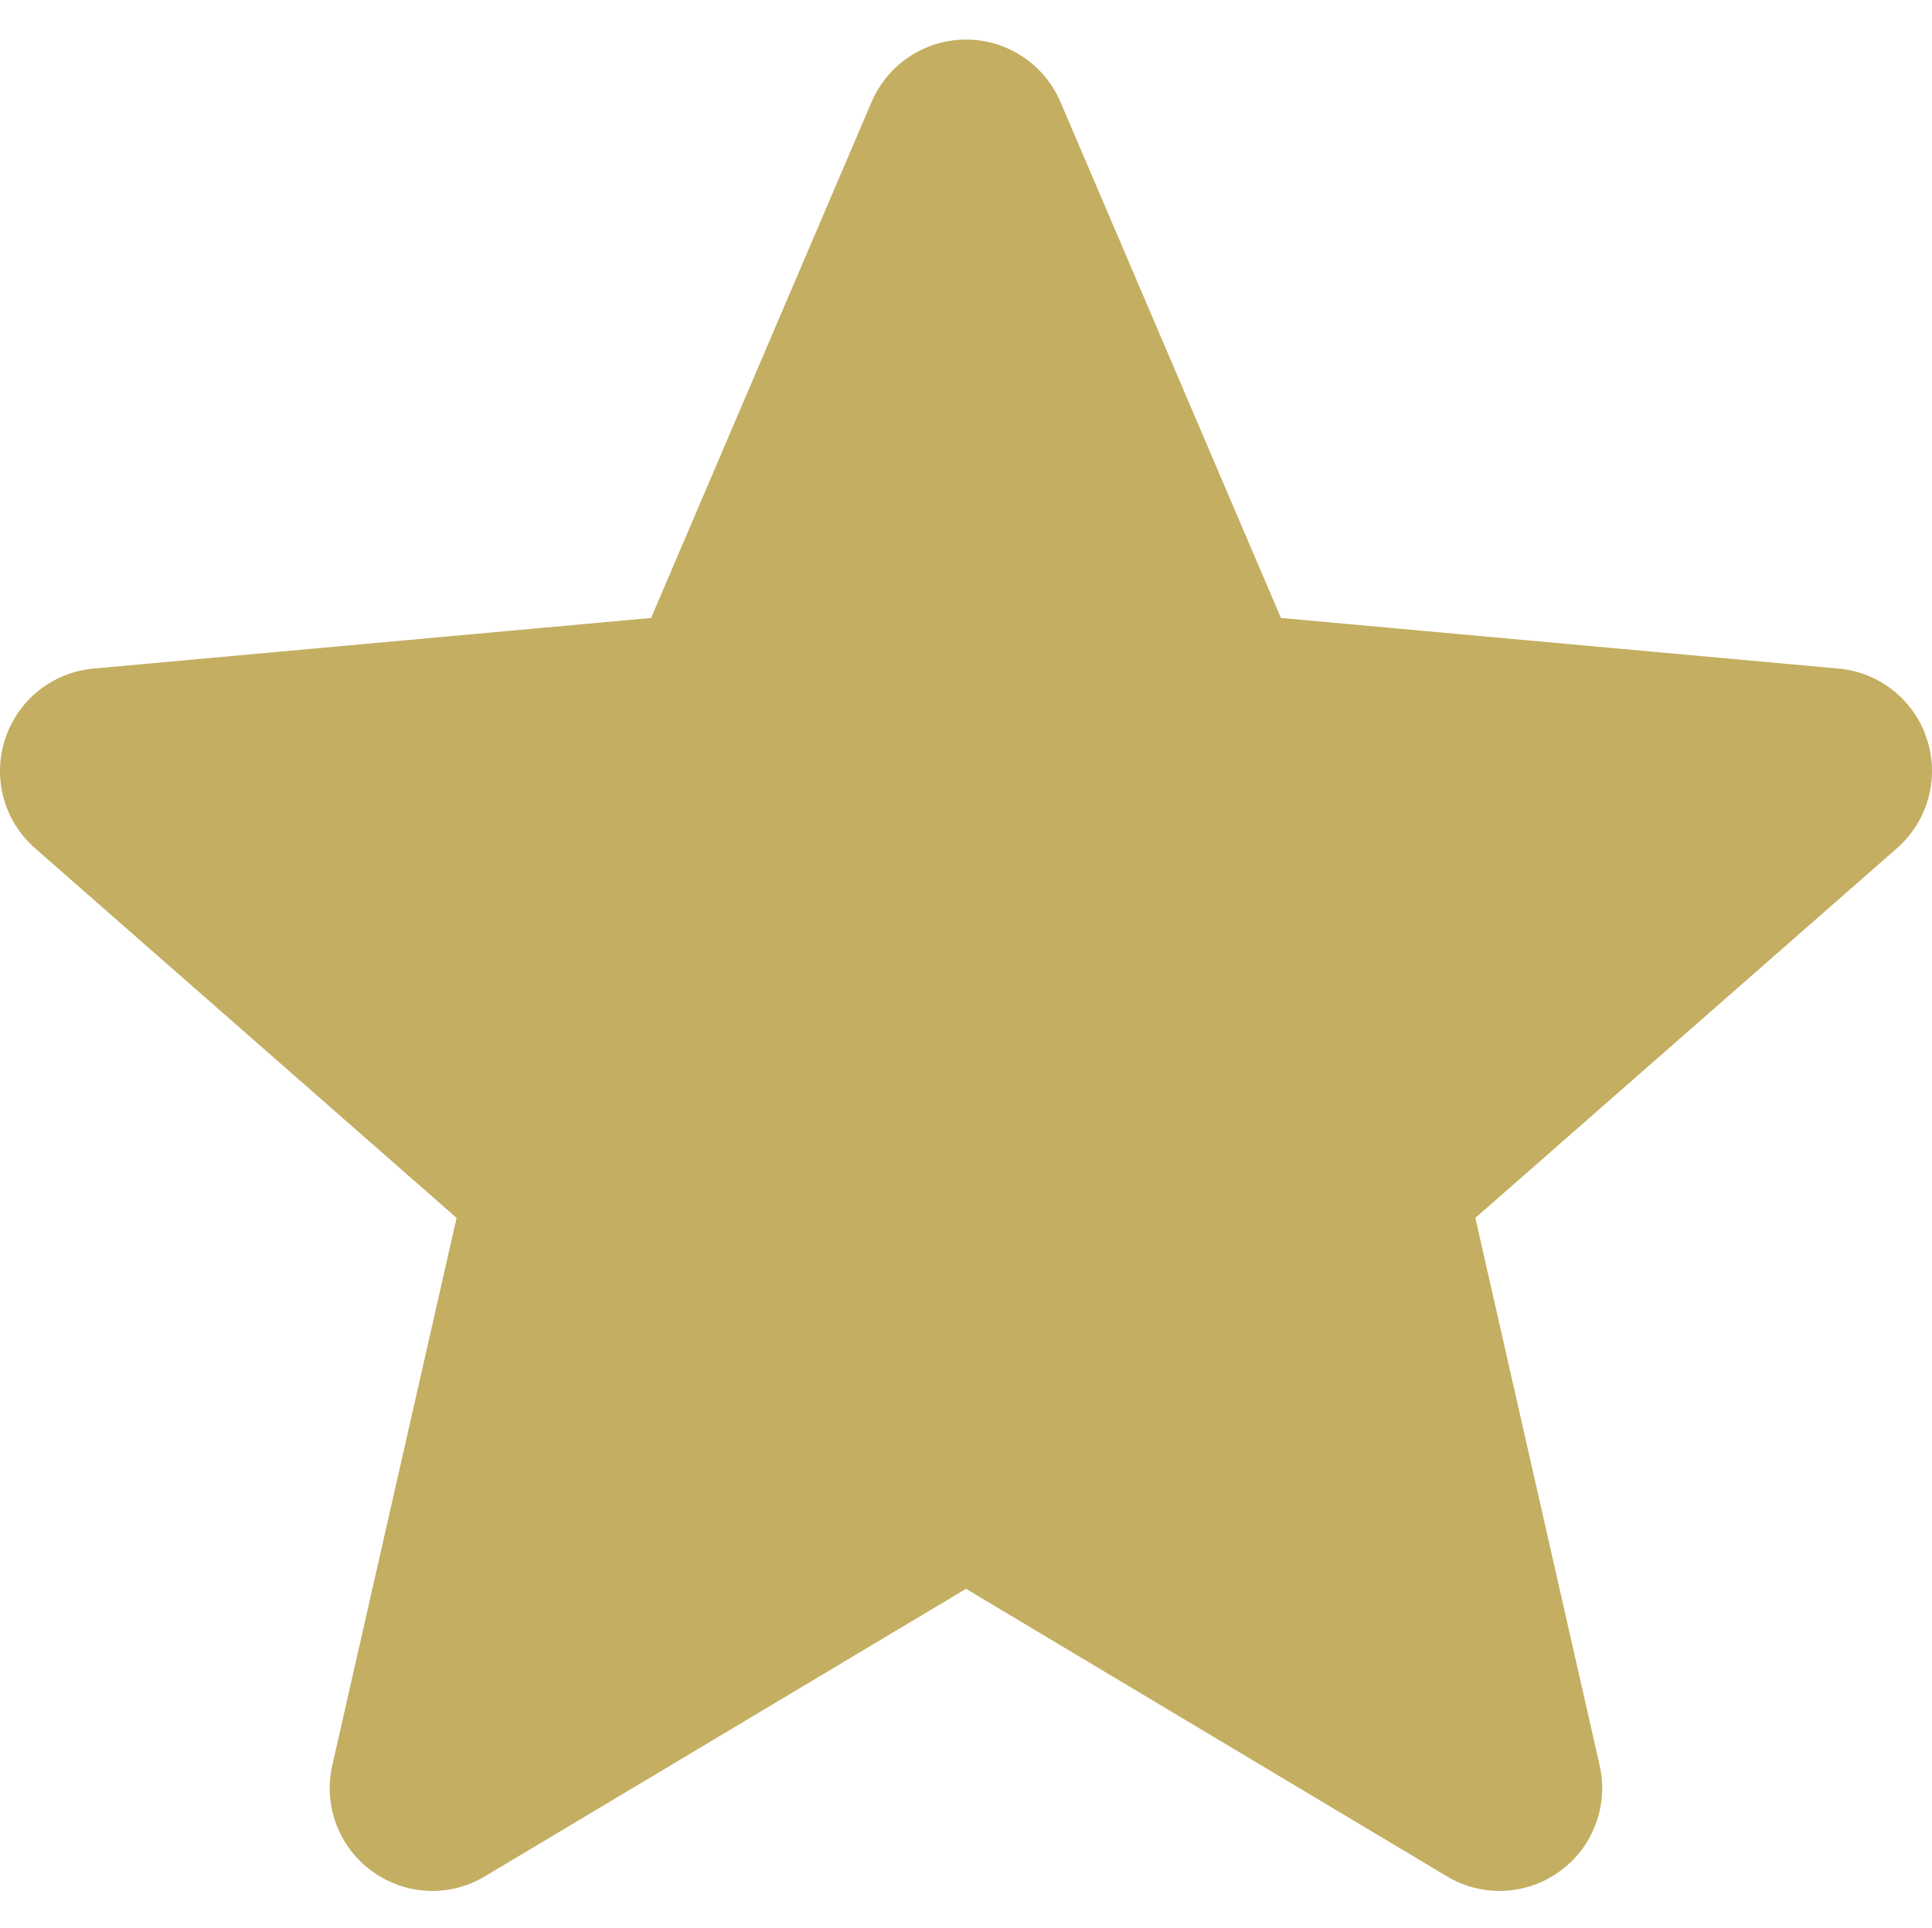 <svg xmlns="http://www.w3.org/2000/svg" viewBox="0 -10 511.987 511">
  <path fill="#c4ae61" d="M510.652 185.902c-3.352-10.367-12.547-17.73-23.426-18.711l-147.773-13.418-58.434-136.77C276.711 6.98 266.898.492 255.996.492s-20.715 6.488-25.023 16.535l-58.434 136.746-147.797 13.418c-10.859 1.004-20.031 8.344-23.402 18.711-3.371 10.367-.258 21.738 7.957 28.906l111.699 97.961-32.938 145.09c-2.41 10.668 1.73 21.695 10.582 28.094 4.758 3.438 10.324 5.188 15.938 5.188 4.84 0 9.641-1.305 13.949-3.883l127.469-76.184 127.422 76.184c9.324 5.609 21.078 5.098 29.91-1.305 8.855-6.418 12.992-17.449 10.582-28.094l-32.938-145.09 111.699-97.941c8.215-7.188 11.352-18.539 7.98-28.926zm0 0"/>
</svg>